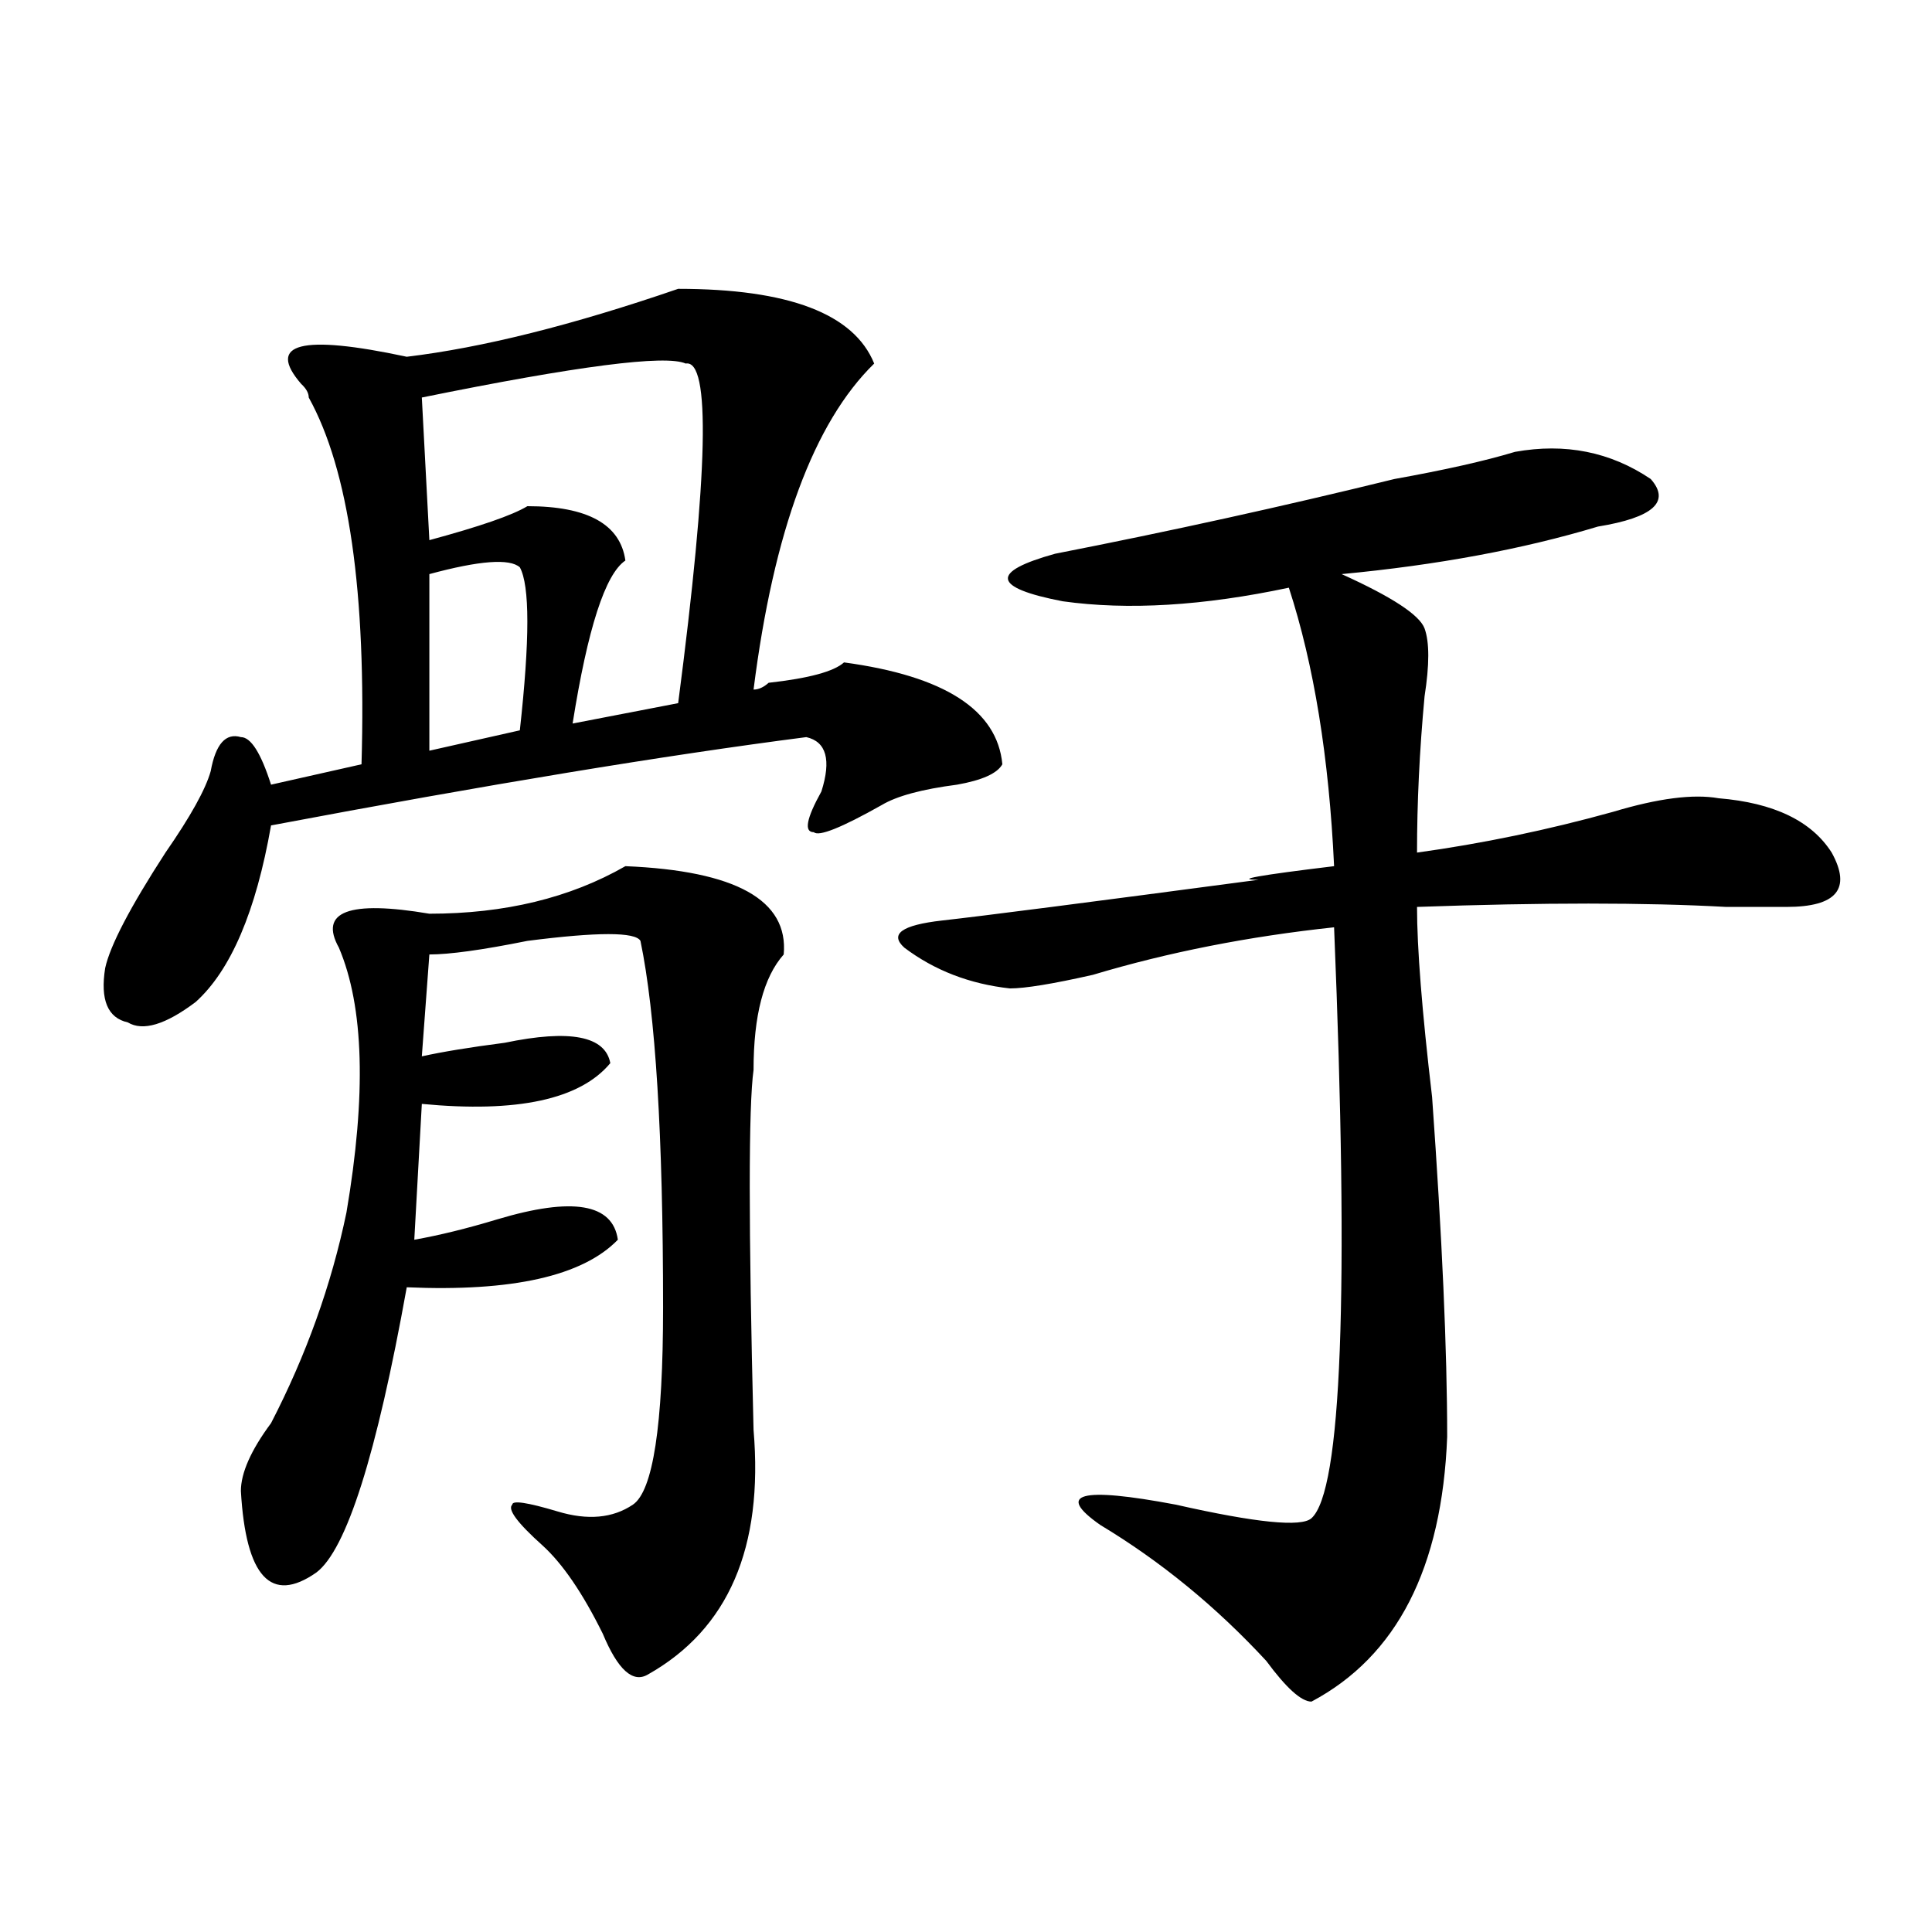 <?xml version="1.0" encoding="utf-8"?>
<!-- Generator: Adobe Illustrator 16.0.0, SVG Export Plug-In . SVG Version: 6.00 Build 0)  -->
<!DOCTYPE svg PUBLIC "-//W3C//DTD SVG 1.1//EN" "http://www.w3.org/Graphics/SVG/1.1/DTD/svg11.dtd">
<svg version="1.1" id="图层_1" xmlns="http://www.w3.org/2000/svg" xmlns:xlink="http://www.w3.org/1999/xlink" x="0px" y="0px"
	 width="1000px" height="1000px" viewBox="0 0 1000 1000" enable-background="new 0 0 1000 1000" xml:space="preserve">
<path d="M351.016,149.5c57.193,0,91.034,12.909,101.461,38.672c-31.219,30.487-52.072,86.737-62.438,168.75
	c2.561,0,5.183-1.153,7.805-3.516c20.792-2.308,33.779-5.823,39.023-10.547c52.011,7.031,79.327,24.609,81.949,52.734
	c-2.622,4.724-10.427,8.239-23.414,10.547c-18.231,2.362-31.219,5.878-39.023,10.547c-20.854,11.755-32.561,16.425-35.121,14.063
	c-5.244,0-3.902-7.031,3.902-21.094c5.183-16.37,2.561-25.763-7.805-28.125c-72.864,9.394-165.24,24.609-277.066,45.703
	c-7.805,44.55-20.854,75.036-39.023,91.406c-15.609,11.755-27.316,15.271-35.121,10.547c-10.427-2.308-14.329-11.7-11.707-28.125
	c2.561-11.7,12.987-31.641,31.219-59.766c12.987-18.731,20.792-32.794,23.414-42.188c2.561-14.063,7.805-19.886,15.609-17.578
	c5.183,0,10.365,8.239,15.609,24.609l46.828-10.547c2.561-89.044-6.524-152.325-27.316-189.844c0-2.308-1.342-4.669-3.902-7.031
	c-18.231-21.094,0-25.763,54.633-14.063C249.555,179.987,296.383,168.286,351.016,149.5z M323.699,448.328
	c57.193,2.362,84.51,17.578,81.949,45.703c-10.427,11.755-15.609,31.641-15.609,59.766c-2.622,18.786-2.622,80.859,0,186.328
	c5.183,60.974-13.049,103.106-54.633,126.563c-7.805,4.669-15.609-2.362-23.414-21.094c-10.427-21.094-20.854-36.31-31.219-45.703
	c-13.049-11.7-18.231-18.731-15.609-21.094c0-2.308,7.805-1.153,23.414,3.516c15.609,4.724,28.597,3.516,39.023-3.516
	c10.365-7.031,15.609-40.979,15.609-101.953c0-89.044-3.902-152.325-11.707-189.844c-2.622-4.669-22.134-4.669-58.535,0
	c-23.414,4.724-40.365,7.031-50.73,7.031l-3.902,52.734c10.365-2.308,24.694-4.669,42.926-7.031
	c33.779-7.031,52.011-3.516,54.633,10.547c-15.609,18.786-48.17,25.817-97.559,21.094l-3.902,70.313
	c12.987-2.308,27.316-5.823,42.926-10.547c39.023-11.7,59.815-8.185,62.438,10.547c-18.231,18.786-54.633,26.972-109.266,24.609
	c-15.609,86.737-31.219,135.956-46.828,147.656c-23.414,16.369-36.463,2.307-39.023-42.188c0-9.339,5.183-21.094,15.609-35.156
	c18.17-35.156,31.219-71.466,39.023-108.984c10.365-60.919,9.085-106.622-3.902-137.109c-10.427-18.731,5.183-24.609,46.828-17.578
	C261.262,472.938,295.041,464.753,323.699,448.328z M354.918,188.172c-10.427-4.669-55.975,1.208-136.582,17.578l3.902,73.828
	c25.975-7.031,42.926-12.854,50.73-17.578c31.219,0,48.108,9.394,50.73,28.125c-10.427,7.031-19.512,35.156-27.316,84.375
	l54.633-10.547C366.625,244.422,367.905,185.864,354.918,188.172z M269.066,293.641c-5.244-4.669-20.854-3.516-46.828,3.516v91.406
	l46.828-10.547C274.249,331.159,274.249,303.034,269.066,293.641z M784.176,233.875c25.975-4.669,49.389,0,70.242,14.063
	c10.365,11.755,1.28,19.94-27.316,24.609c-39.023,11.755-83.291,19.94-132.68,24.609c25.975,11.755,40.304,21.094,42.926,28.125
	c2.561,7.031,2.561,18.786,0,35.156c-2.622,28.125-3.902,55.097-3.902,80.859c33.779-4.669,67.62-11.7,101.461-21.094
	c23.414-7.031,41.584-9.339,54.633-7.031c28.597,2.362,48.108,11.755,58.535,28.125c10.365,18.786,2.561,28.125-23.414,28.125
	c-7.805,0-18.231,0-31.219,0c-41.646-2.308-94.998-2.308-159.996,0c0,21.094,2.561,53.942,7.805,98.438
	c5.183,72.675,7.805,131.286,7.805,175.781c-2.622,67.95-26.036,113.653-70.242,137.109c-5.244,0-13.049-7.031-23.414-21.094
	c-26.036-28.125-54.633-51.526-85.852-70.313c-23.414-16.37-10.427-19.886,39.023-10.547c41.584,9.394,64.998,11.755,70.242,7.031
	c15.609-14.063,19.512-116.016,11.707-305.859c-44.268,4.724-85.852,12.909-124.875,24.609c-20.854,4.724-35.121,7.031-42.926,7.031
	c-20.854-2.308-39.023-9.339-54.633-21.094c-7.805-7.031-1.342-11.7,19.512-14.063c20.792-2.308,75.425-9.339,163.898-21.094
	c-13.049,0,0-2.308,39.023-7.031c-2.622-56.25-10.427-104.261-23.414-144.141c-44.268,9.394-83.291,11.755-117.07,7.031
	c-36.463-7.031-37.743-15.216-3.902-24.609c59.815-11.7,118.351-24.609,175.605-38.672
	C747.713,243.269,768.566,238.599,784.176,233.875z"/>
</svg>
